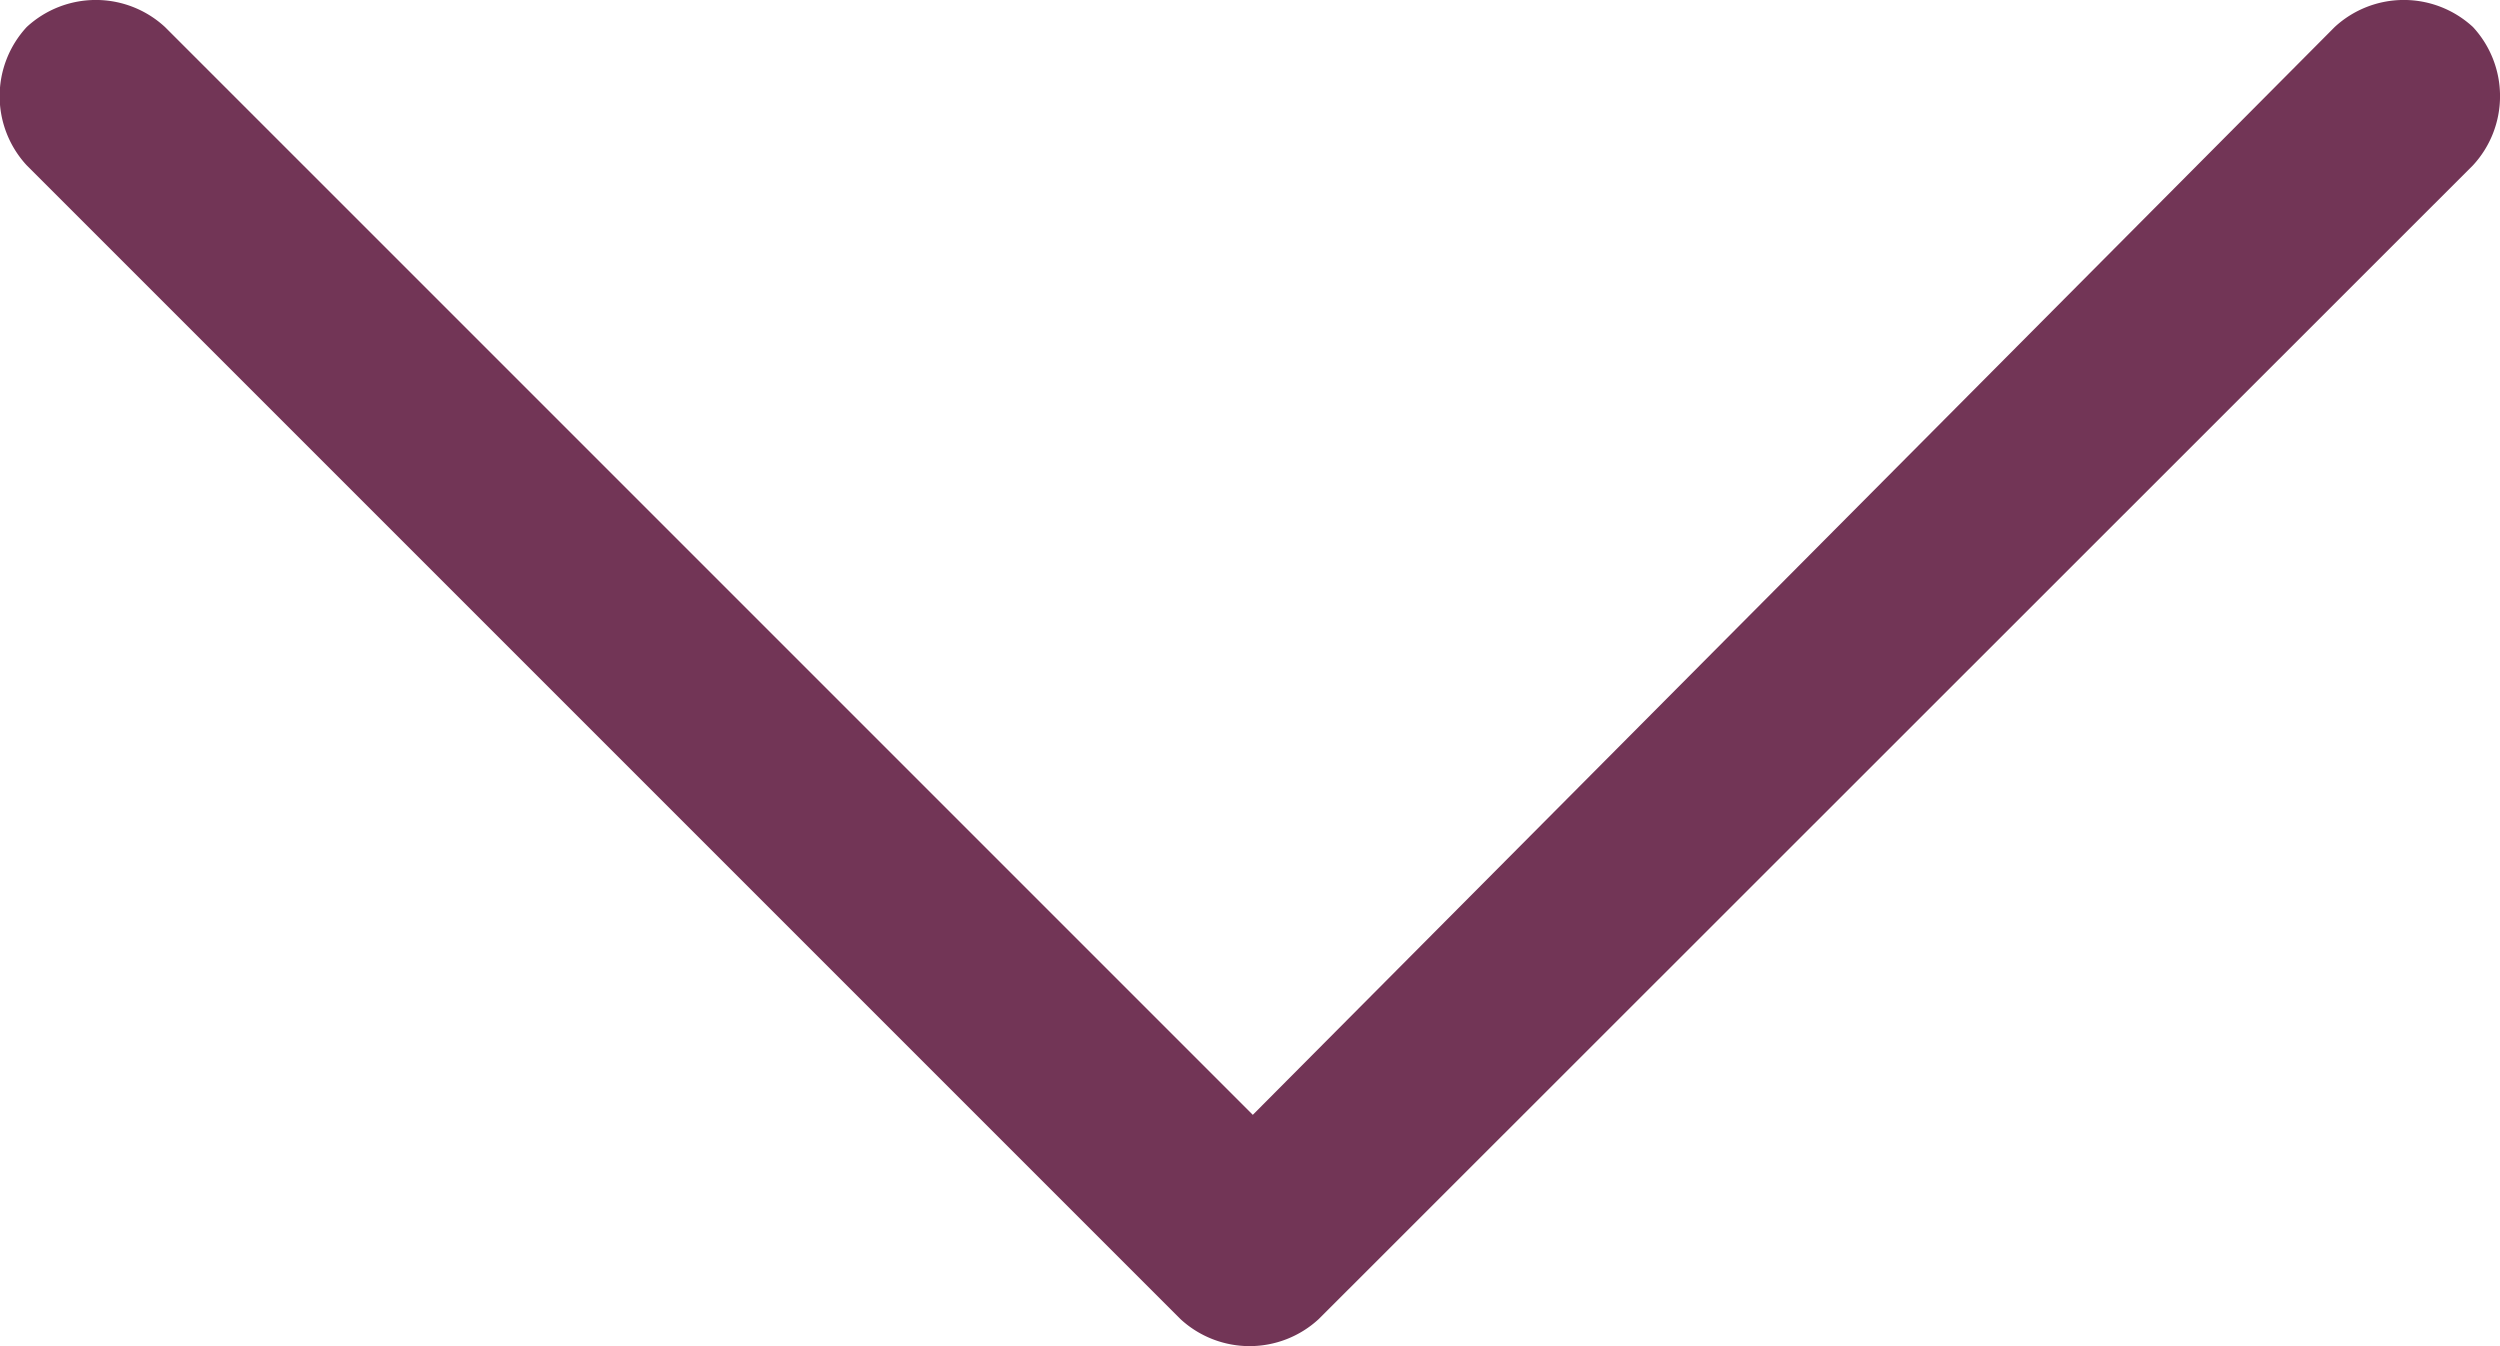 <svg xmlns="http://www.w3.org/2000/svg" width="15.168" height="8.167" viewBox="0 0 15.168 8.167">
  <path id="chevron-down" d="M8.3,8.579a.618.618,0,0,1-.839,0l-7-7a.618.618,0,0,1,0-.839A.618.618,0,0,1,1.3.74l6.6,6.6L14.464.74a.618.618,0,0,1,.839,0,.618.618,0,0,1,0,.839Z" transform="translate(-0.299 -0.576)" fill="#723556"/>
</svg>
